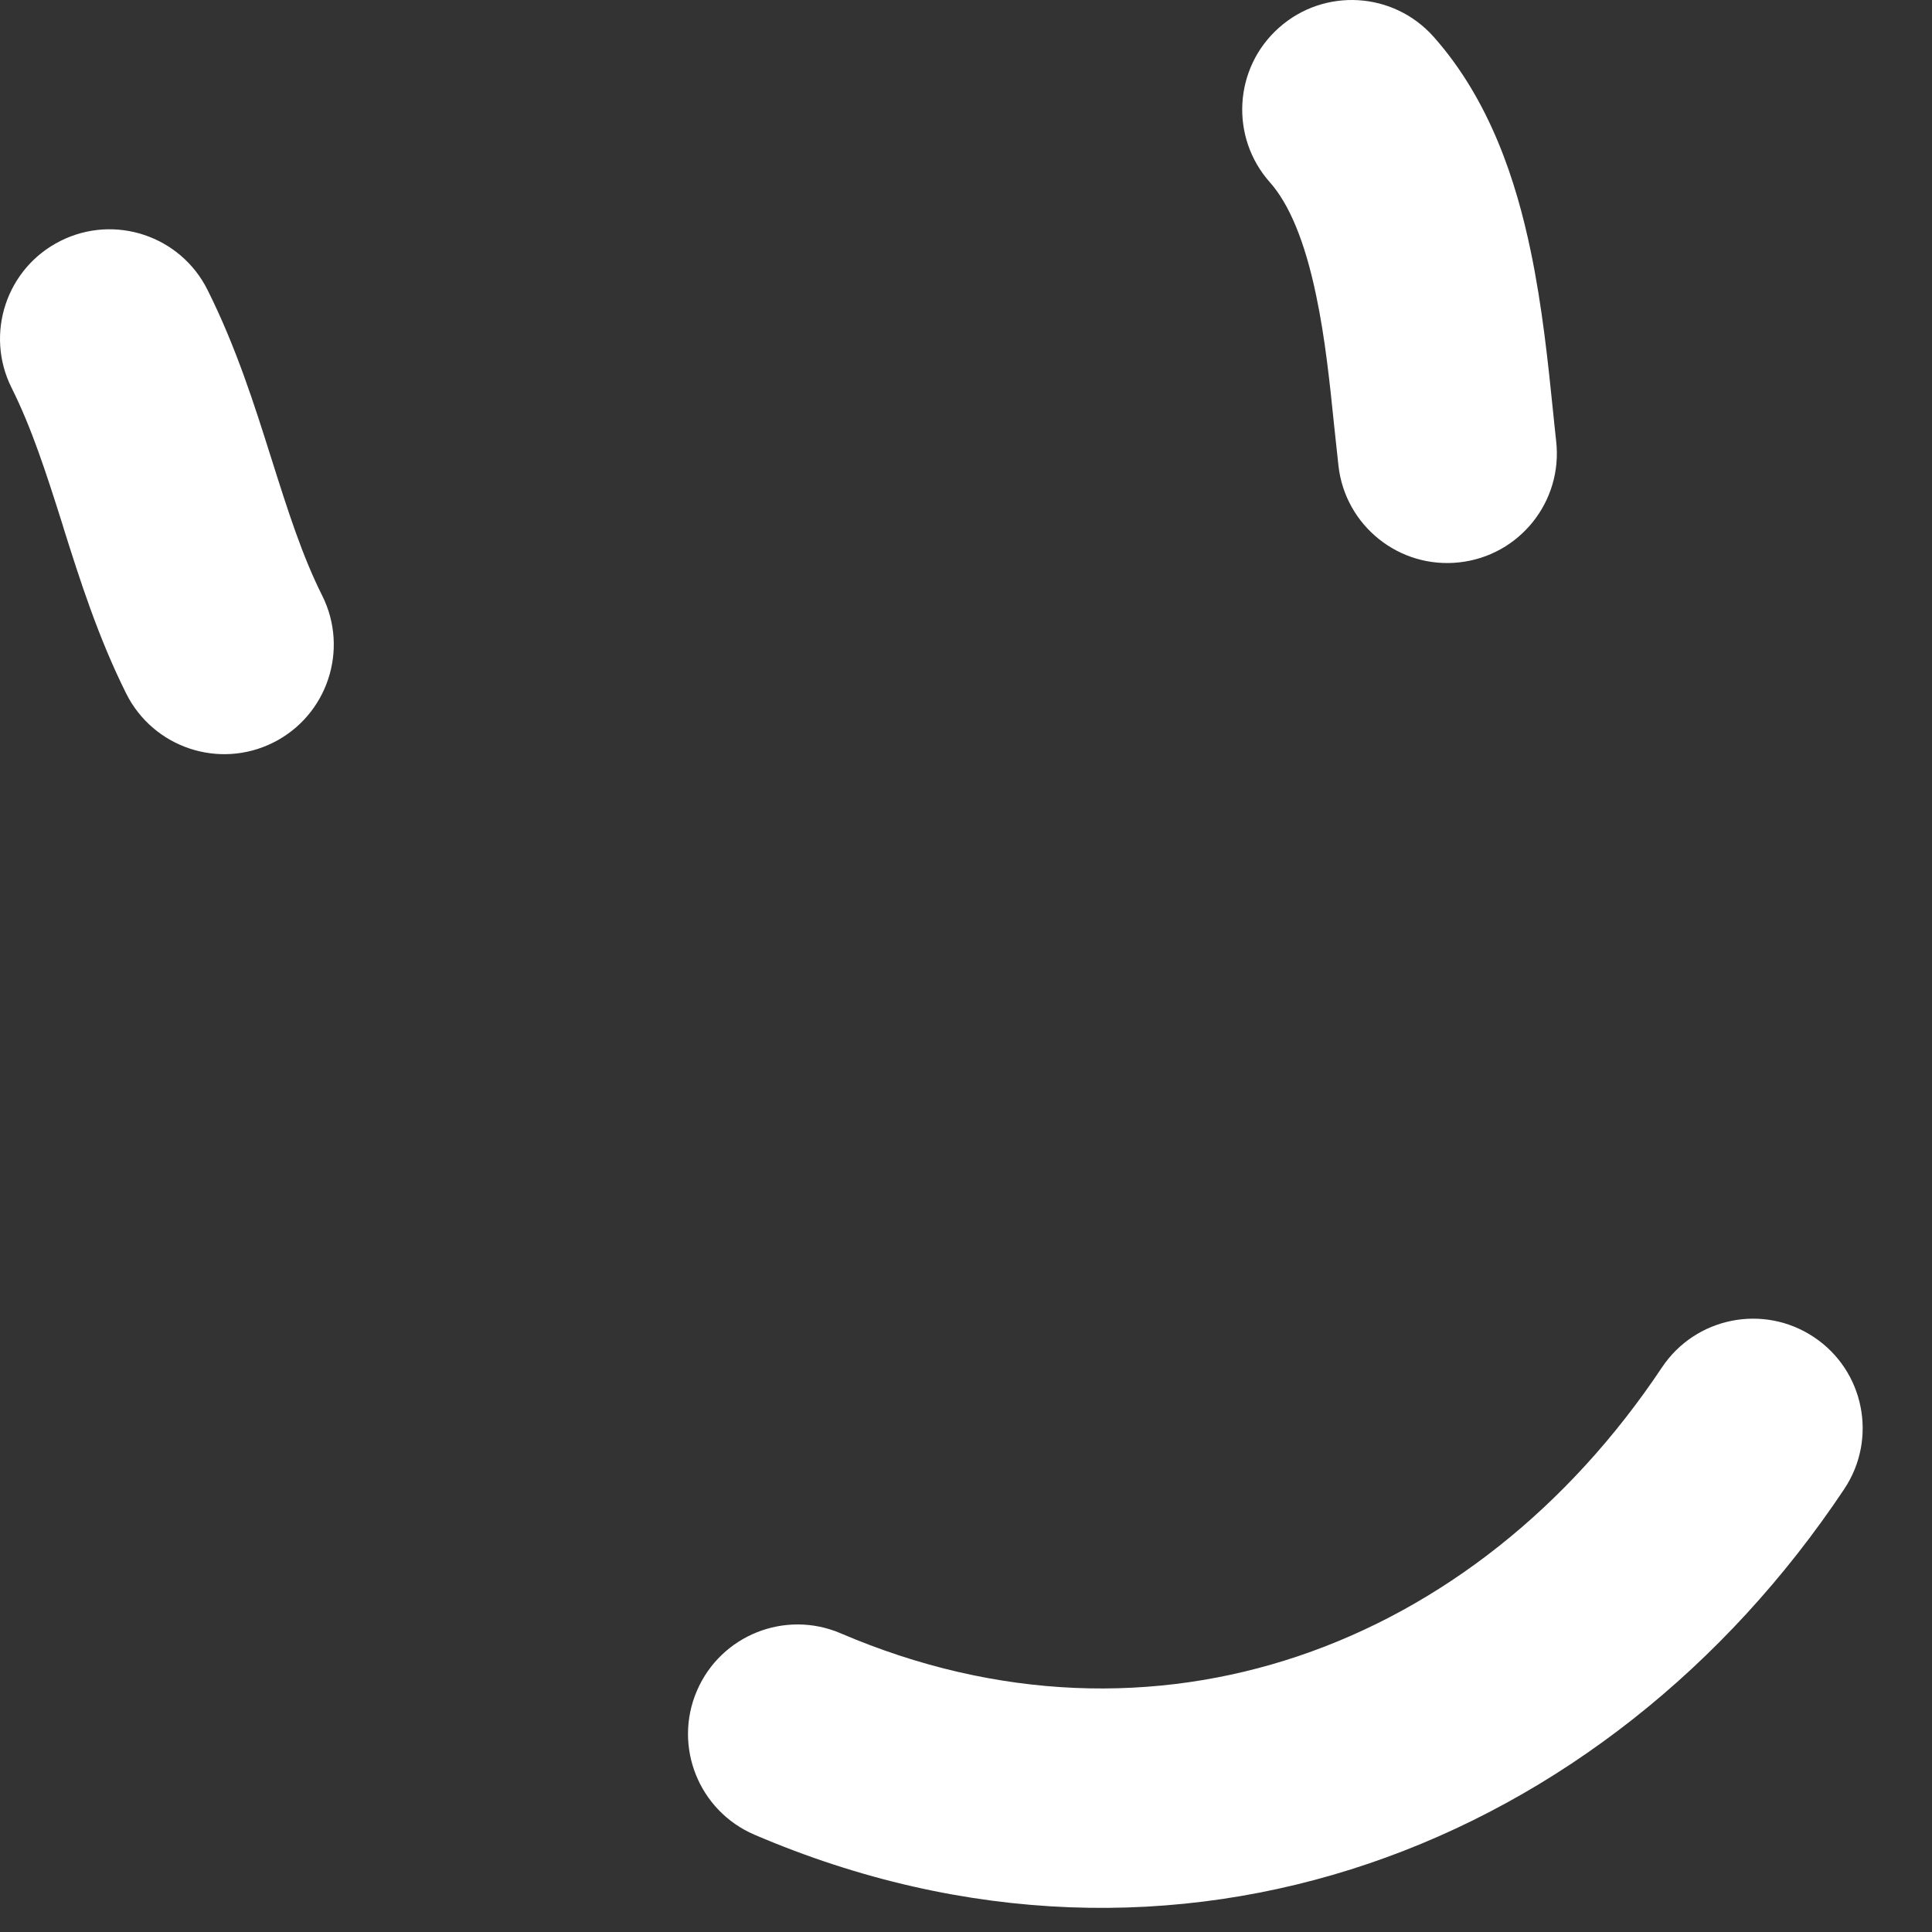 <?xml version="1.0" encoding="UTF-8"?> <svg xmlns="http://www.w3.org/2000/svg" width="27" height="27" viewBox="0 0 27 27" fill="none"><rect x="0" y="0" width="27" height="27" fill="#333333" stroke="none"/><path d="M23.226 19.11C23.695 18.407 24.646 18.217 25.349 18.686C26.053 19.154 26.243 20.105 25.774 20.809C22.45 25.795 16.452 28.172 10.543 25.64C9.766 25.306 9.406 24.407 9.739 23.63C10.072 22.853 10.972 22.493 11.749 22.826C16.123 24.701 20.608 23.037 23.226 19.11ZM0.847 3.366C1.603 2.988 2.522 3.295 2.9 4.051C3.302 4.854 3.563 5.682 3.784 6.382C3.788 6.394 3.792 6.407 3.796 6.419C4.031 7.163 4.225 7.769 4.503 8.324C4.881 9.08 4.574 10 3.818 10.378C3.062 10.756 2.143 10.449 1.764 9.693C1.37 8.904 1.111 8.086 0.892 7.392C0.887 7.375 0.882 7.358 0.877 7.341C0.642 6.599 0.445 5.987 0.162 5.42C-0.216 4.664 0.09 3.744 0.847 3.366ZM17.874 0.387C18.506 -0.175 19.473 -0.118 20.035 0.514C20.828 1.406 21.19 2.543 21.39 3.5C21.553 4.275 21.637 5.093 21.703 5.74C21.719 5.894 21.733 6.038 21.748 6.169C21.841 7.009 21.236 7.766 20.395 7.859C19.555 7.953 18.798 7.347 18.705 6.507C18.685 6.328 18.666 6.152 18.648 5.977C18.583 5.343 18.52 4.73 18.393 4.127C18.232 3.354 18.01 2.844 17.747 2.548C17.185 1.916 17.242 0.948 17.874 0.387Z" fill="white"></path></svg> 